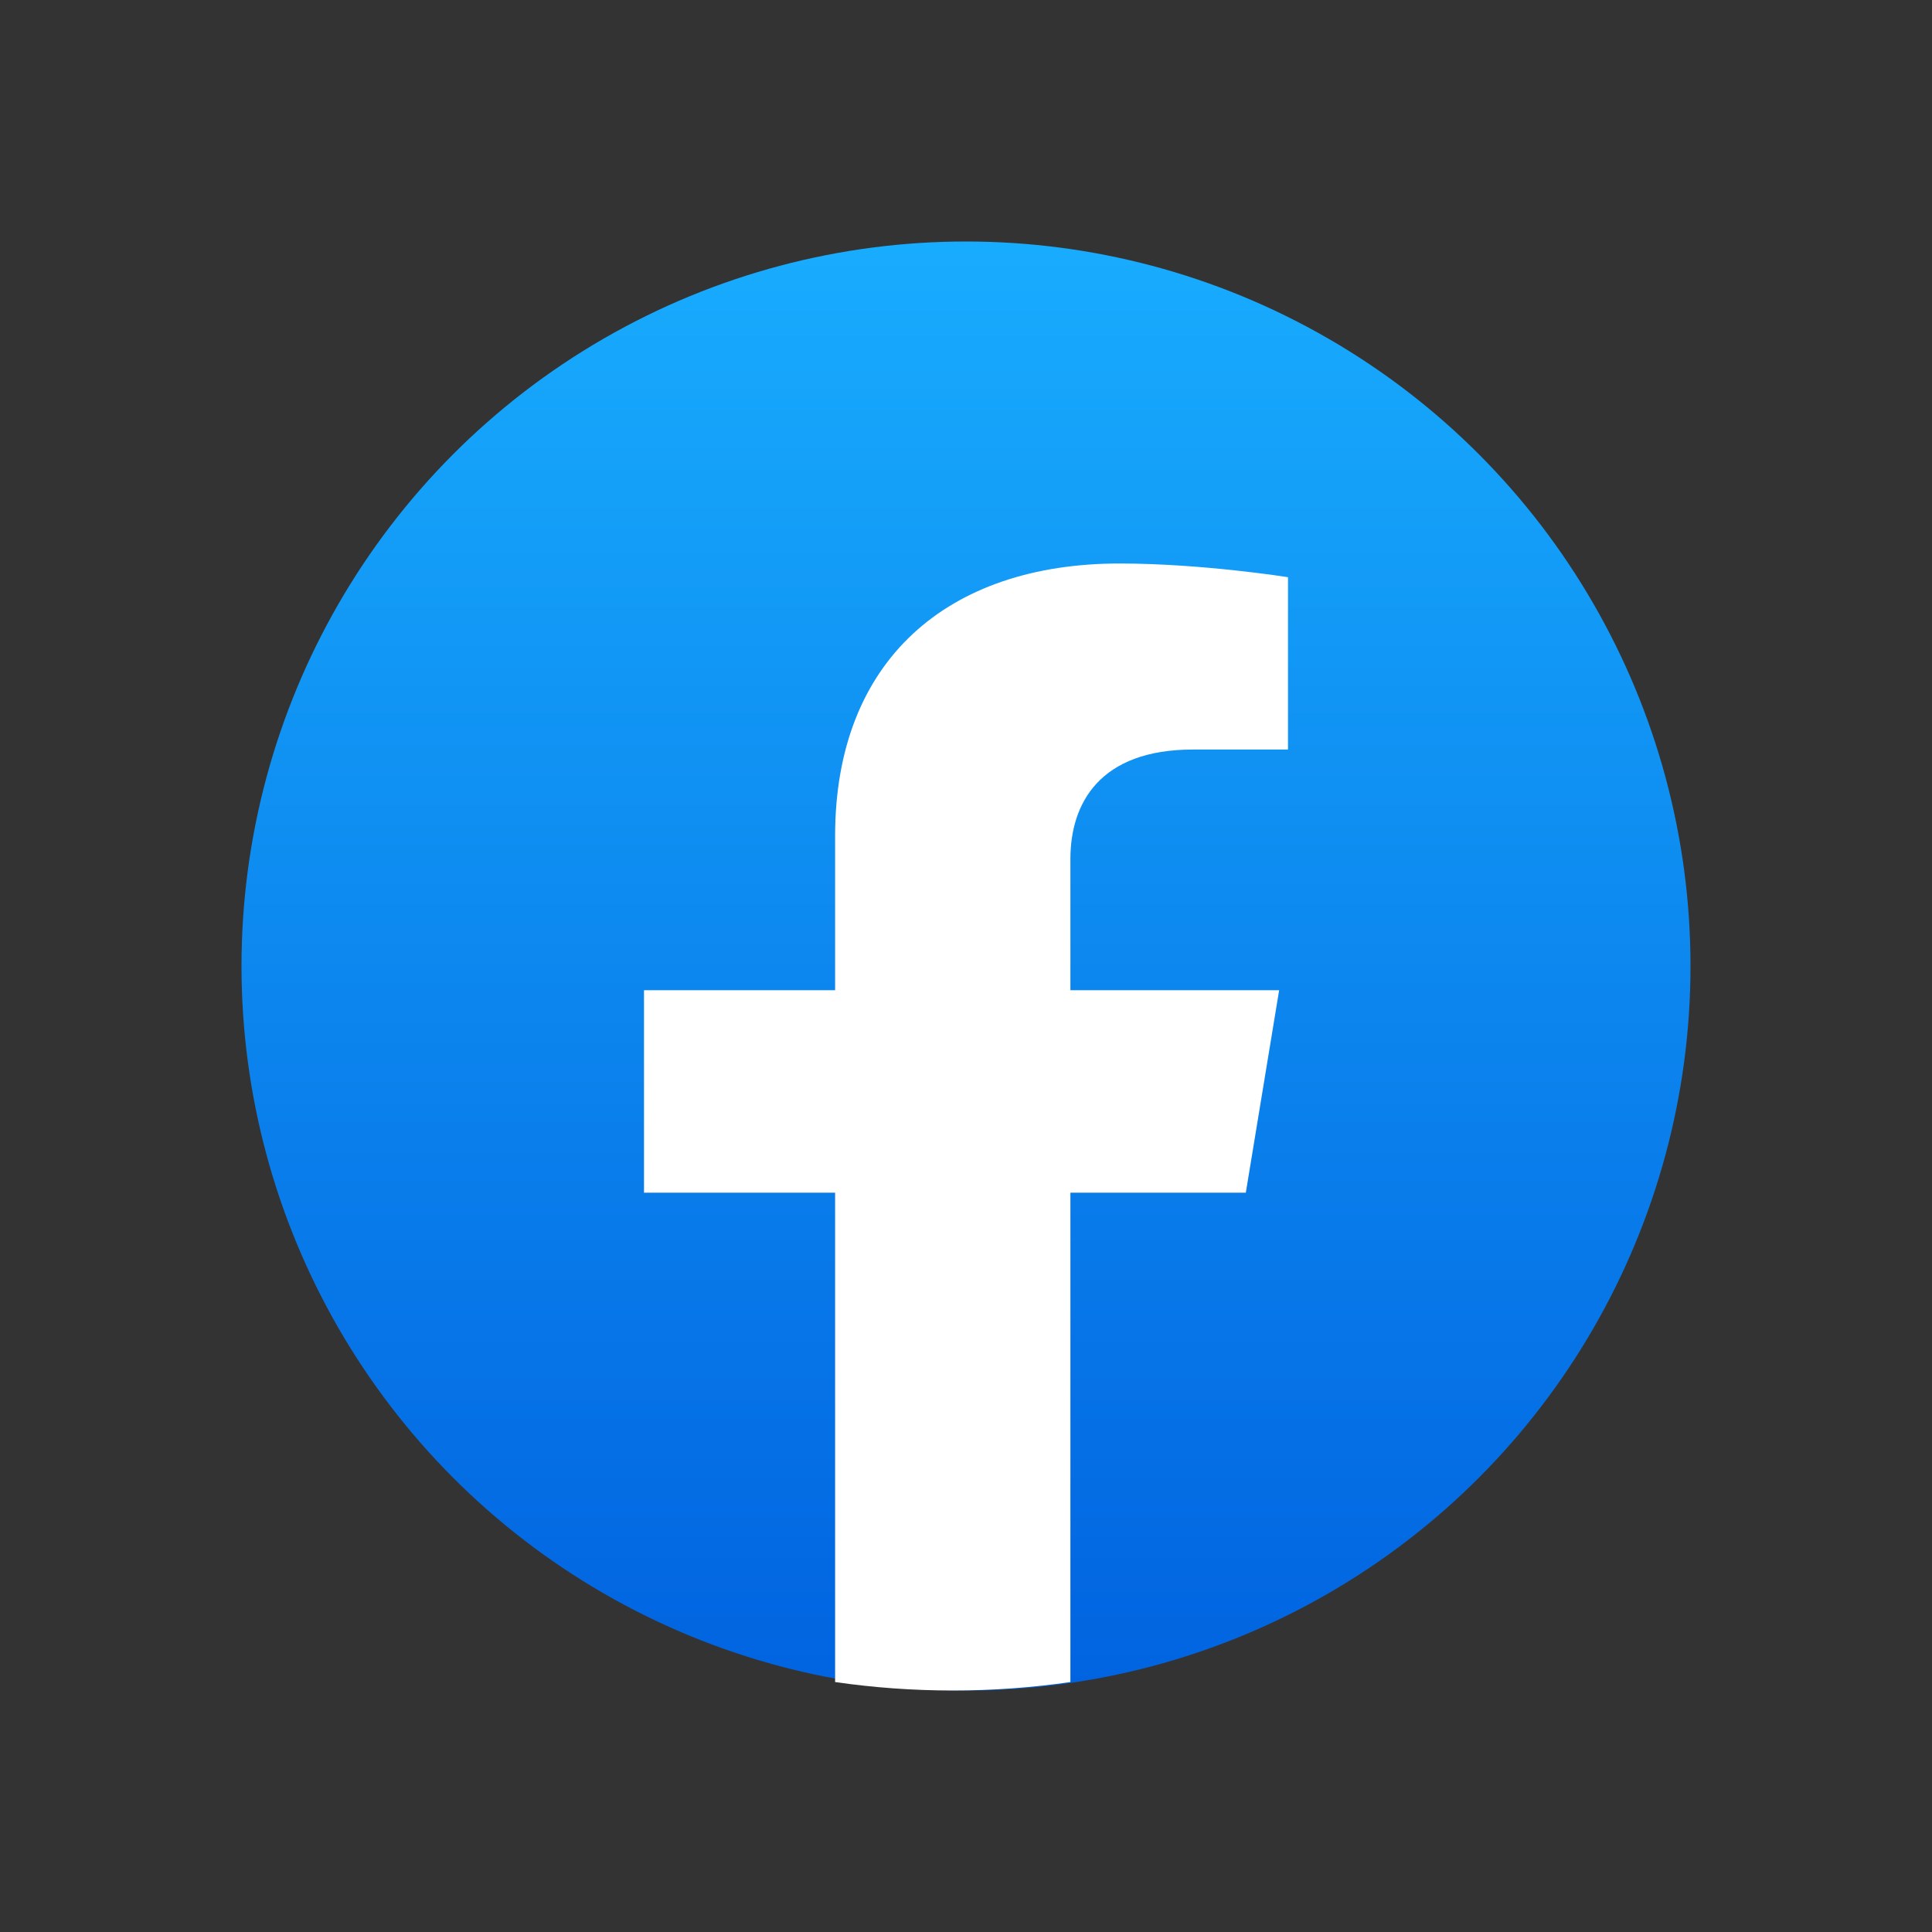 <svg width="24" height="24" viewBox="0 0 24 24" fill="none" xmlns="http://www.w3.org/2000/svg">
<rect x="0" y="0" width="24" height="24" fill="#333333" stroke="none"/>
<circle cx="12" cy="12" r="9" fill="url(#paint0_linear_2689_29649)"/>
<path d="M15.476 14.816L15.89 12.301H13.297V10.67C13.297 9.982 13.658 9.311 14.82 9.311H16V7.17C16 7.17 14.93 7 13.907 7C11.77 7 10.374 8.205 10.374 10.384V12.301H8V14.816H10.374V20.895C10.851 20.964 11.339 21 11.836 21C12.332 21 12.82 20.964 13.297 20.895V14.816H15.476Z" fill="white"/>
<defs>
<linearGradient id="paint0_linear_2689_29649" x1="12" y1="3" x2="12" y2="20.947" gradientUnits="userSpaceOnUse">
<stop stop-color="#18ACFE"/>
<stop offset="1" stop-color="#0163E0"/>
</linearGradient>
</defs>
</svg>
